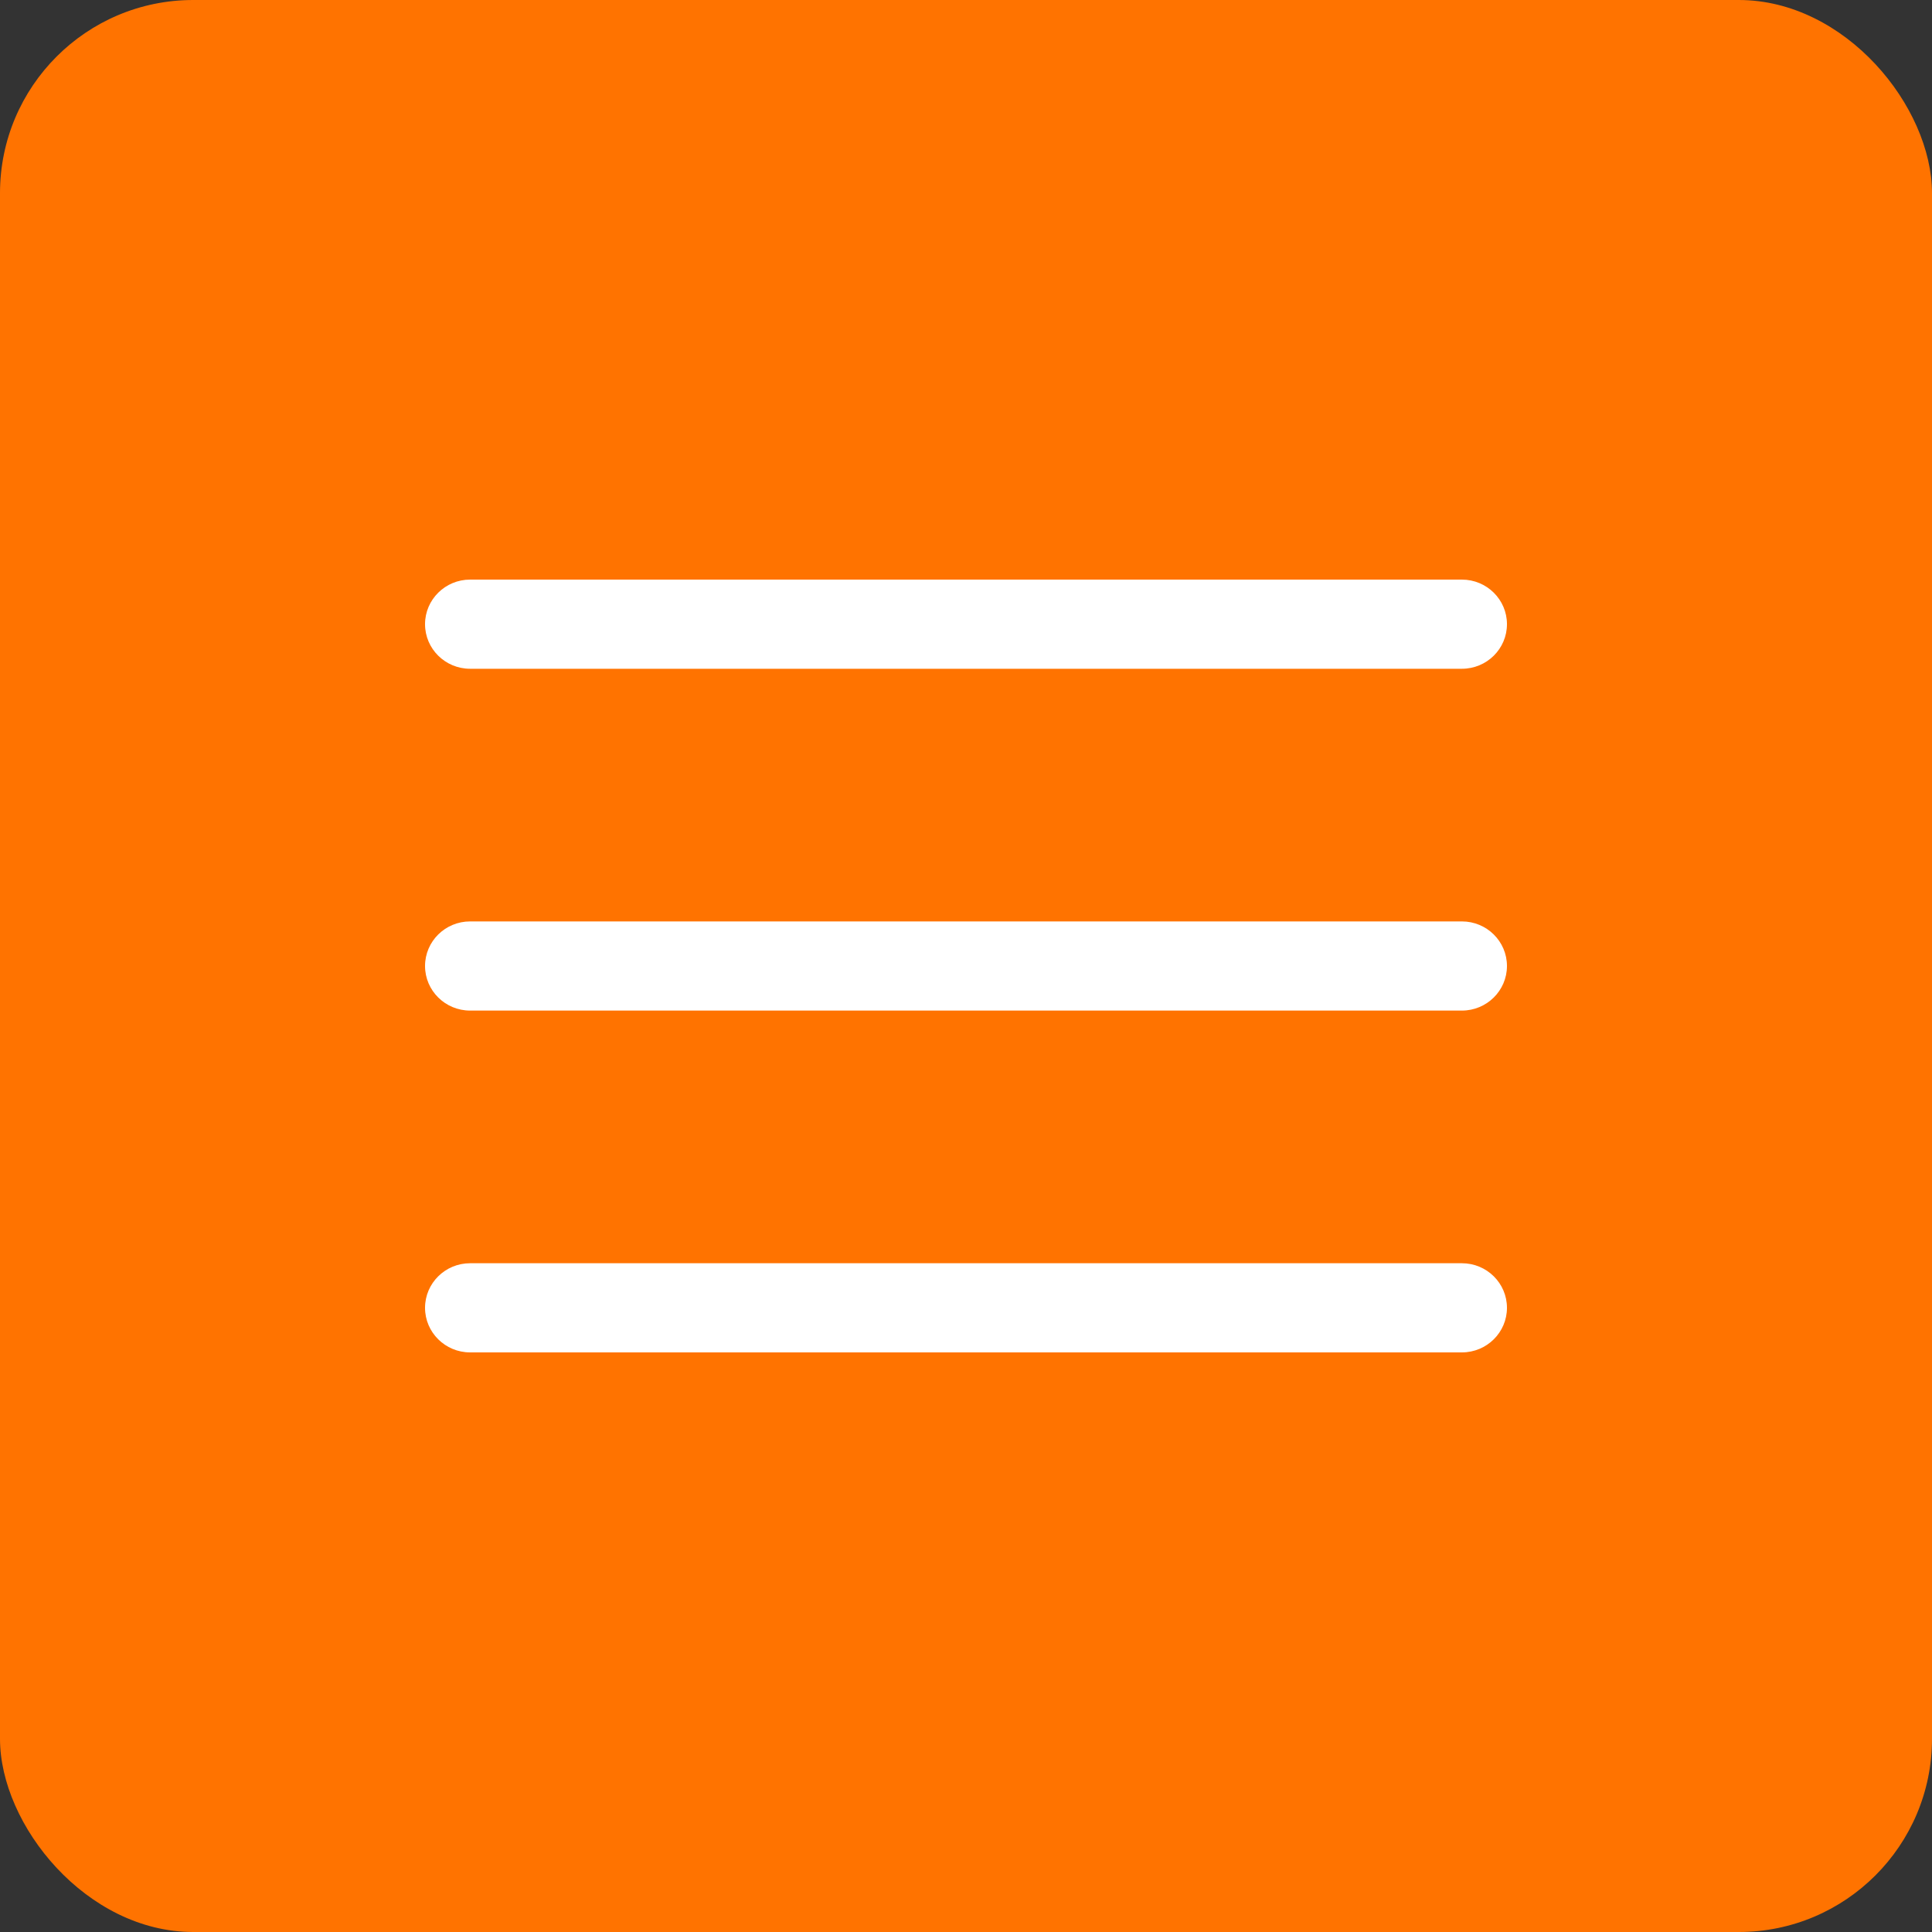 <?xml version="1.0" encoding="UTF-8"?> <svg xmlns="http://www.w3.org/2000/svg" width="40" height="40" viewBox="0 0 40 40" fill="none"><rect x="0" y="0" width="40" height="40" fill="#333333" stroke="none"/> <rect width="40" height="40" rx="4" fill="#FF7300"></rect> <path d="M30.267 20.923H9.733C9.218 20.923 8.8 20.509 8.8 20C8.8 19.49 9.218 19.077 9.733 19.077H30.267C30.782 19.077 31.2 19.49 31.2 20C31.2 20.509 30.782 20.923 30.267 20.923Z" fill="white"></path> <path d="M30.267 13.846H9.733C9.218 13.846 8.8 13.433 8.8 12.923C8.8 12.414 9.218 12 9.733 12H30.267C30.782 12 31.2 12.414 31.2 12.923C31.2 13.433 30.782 13.846 30.267 13.846Z" fill="white"></path> <path d="M30.267 28H9.733C9.218 28 8.8 27.586 8.8 27.077C8.8 26.567 9.218 26.154 9.733 26.154H30.267C30.782 26.154 31.2 26.567 31.2 27.077C31.2 27.586 30.782 28 30.267 28Z" fill="white"></path> </svg> 